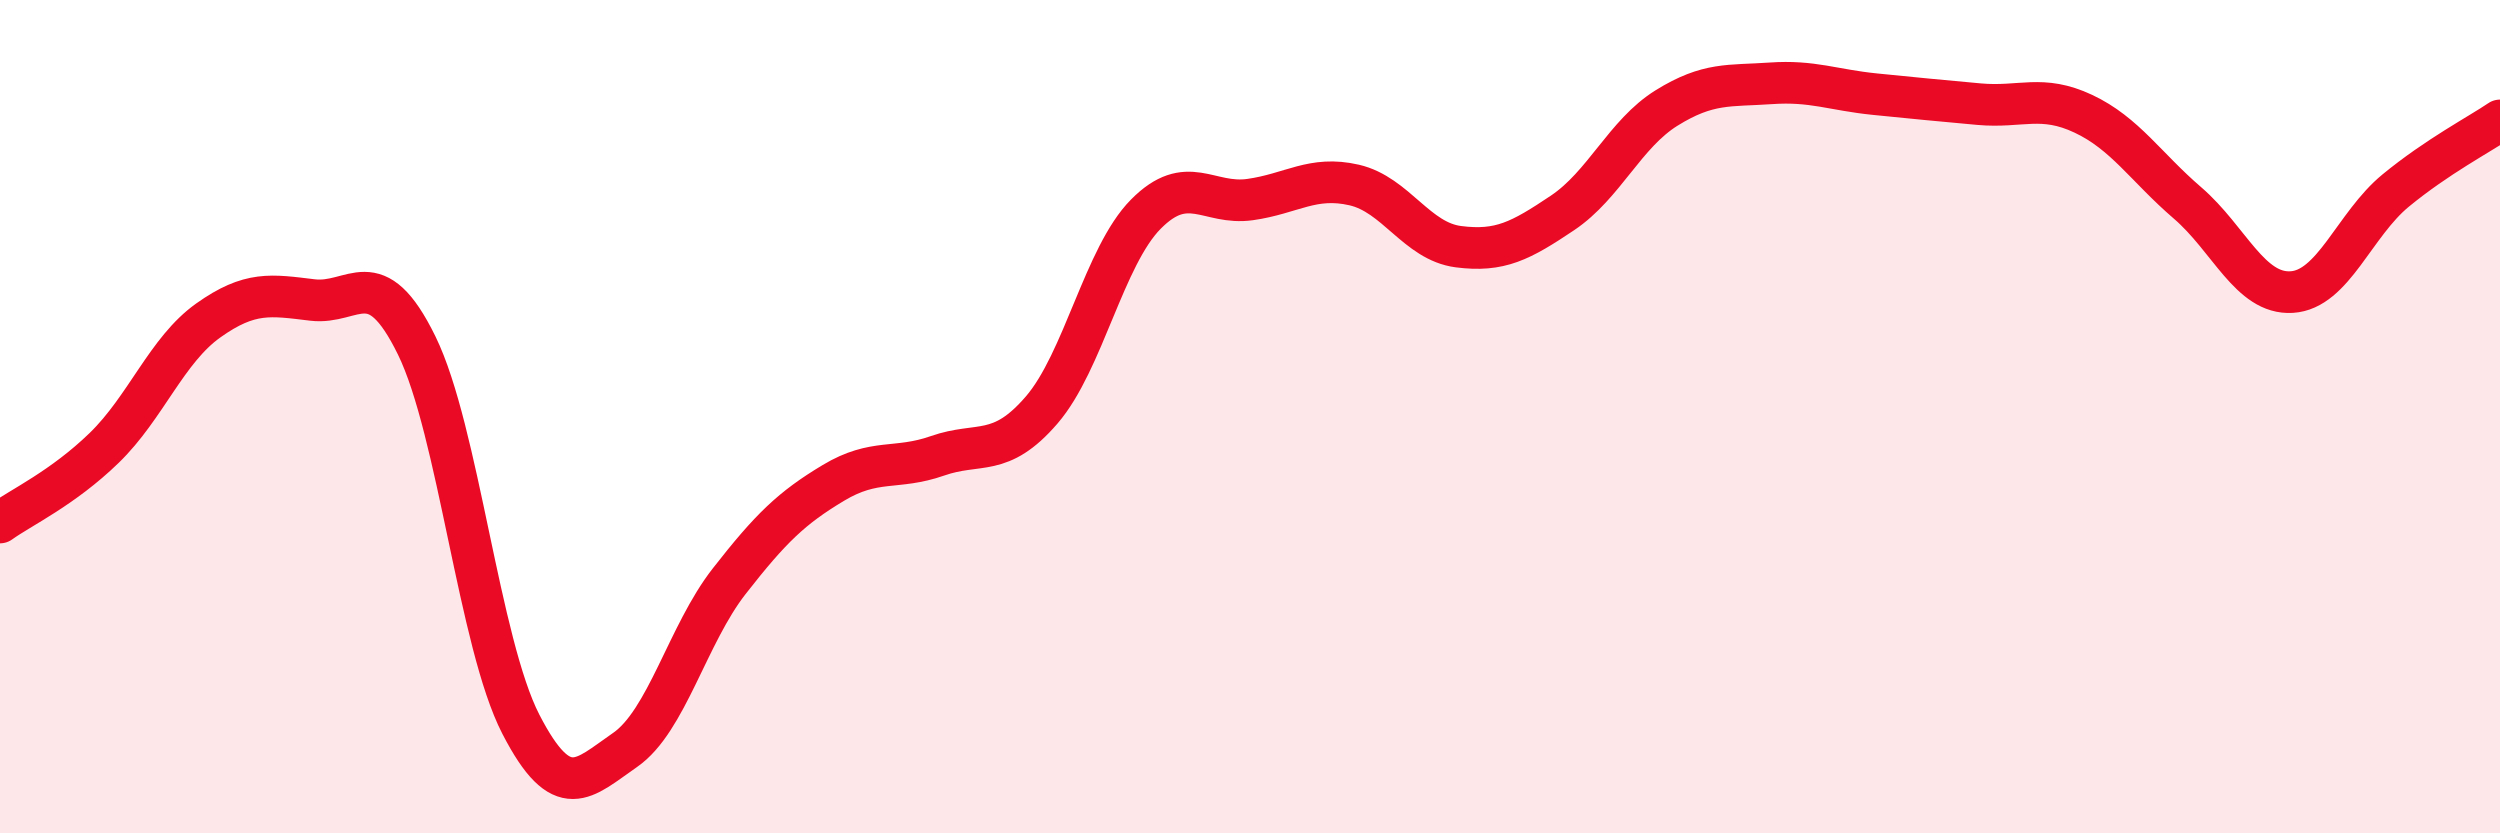 
    <svg width="60" height="20" viewBox="0 0 60 20" xmlns="http://www.w3.org/2000/svg">
      <path
        d="M 0,12.54 C 0.5,12.18 1.5,11.72 2.5,10.75 C 3.5,9.78 4,8.4 5,7.69 C 6,6.98 6.5,7.08 7.5,7.2 C 8.5,7.32 9,6.25 10,8.29 C 11,10.33 11.5,15.44 12.5,17.38 C 13.5,19.32 14,18.69 15,18 C 16,17.31 16.5,15.23 17.5,13.95 C 18.5,12.67 19,12.19 20,11.59 C 21,10.99 21.5,11.29 22.5,10.94 C 23.5,10.59 24,11 25,9.84 C 26,8.68 26.5,6.15 27.5,5.14 C 28.5,4.13 29,4.93 30,4.79 C 31,4.65 31.5,4.21 32.5,4.44 C 33.5,4.67 34,5.79 35,5.92 C 36,6.05 36.5,5.78 37.5,5.11 C 38.5,4.44 39,3.21 40,2.59 C 41,1.97 41.5,2.07 42.5,2 C 43.5,1.93 44,2.16 45,2.26 C 46,2.36 46.5,2.41 47.5,2.5 C 48.5,2.59 49,2.26 50,2.73 C 51,3.2 51.5,4.01 52.5,4.87 C 53.5,5.73 54,7.07 55,7.01 C 56,6.95 56.5,5.39 57.5,4.57 C 58.5,3.75 59.5,3.23 60,2.89L60 20L0 20Z"
        fill="#EB0A25"
        opacity="0.1"
        stroke-linecap="round"
        stroke-linejoin="round"
      />
      <path
        d="M 0,12.54 C 0.5,12.18 1.5,11.72 2.5,10.75 C 3.5,9.78 4,8.4 5,7.69 C 6,6.98 6.5,7.08 7.5,7.2 C 8.5,7.32 9,6.25 10,8.29 C 11,10.33 11.5,15.44 12.5,17.38 C 13.5,19.32 14,18.69 15,18 C 16,17.31 16.5,15.23 17.5,13.95 C 18.5,12.67 19,12.19 20,11.59 C 21,10.99 21.5,11.29 22.5,10.94 C 23.5,10.59 24,11 25,9.84 C 26,8.68 26.5,6.15 27.5,5.14 C 28.5,4.13 29,4.93 30,4.79 C 31,4.65 31.5,4.21 32.5,4.44 C 33.5,4.67 34,5.79 35,5.92 C 36,6.05 36.5,5.78 37.5,5.11 C 38.5,4.44 39,3.21 40,2.59 C 41,1.97 41.5,2.07 42.5,2 C 43.5,1.93 44,2.16 45,2.26 C 46,2.36 46.5,2.41 47.5,2.5 C 48.5,2.59 49,2.26 50,2.73 C 51,3.2 51.5,4.01 52.5,4.87 C 53.5,5.73 54,7.07 55,7.01 C 56,6.95 56.5,5.39 57.5,4.57 C 58.5,3.75 59.5,3.23 60,2.89"
        stroke="#EB0A25"
        stroke-width="1"
        fill="none"
        stroke-linecap="round"
        stroke-linejoin="round"
      />
    </svg>
  